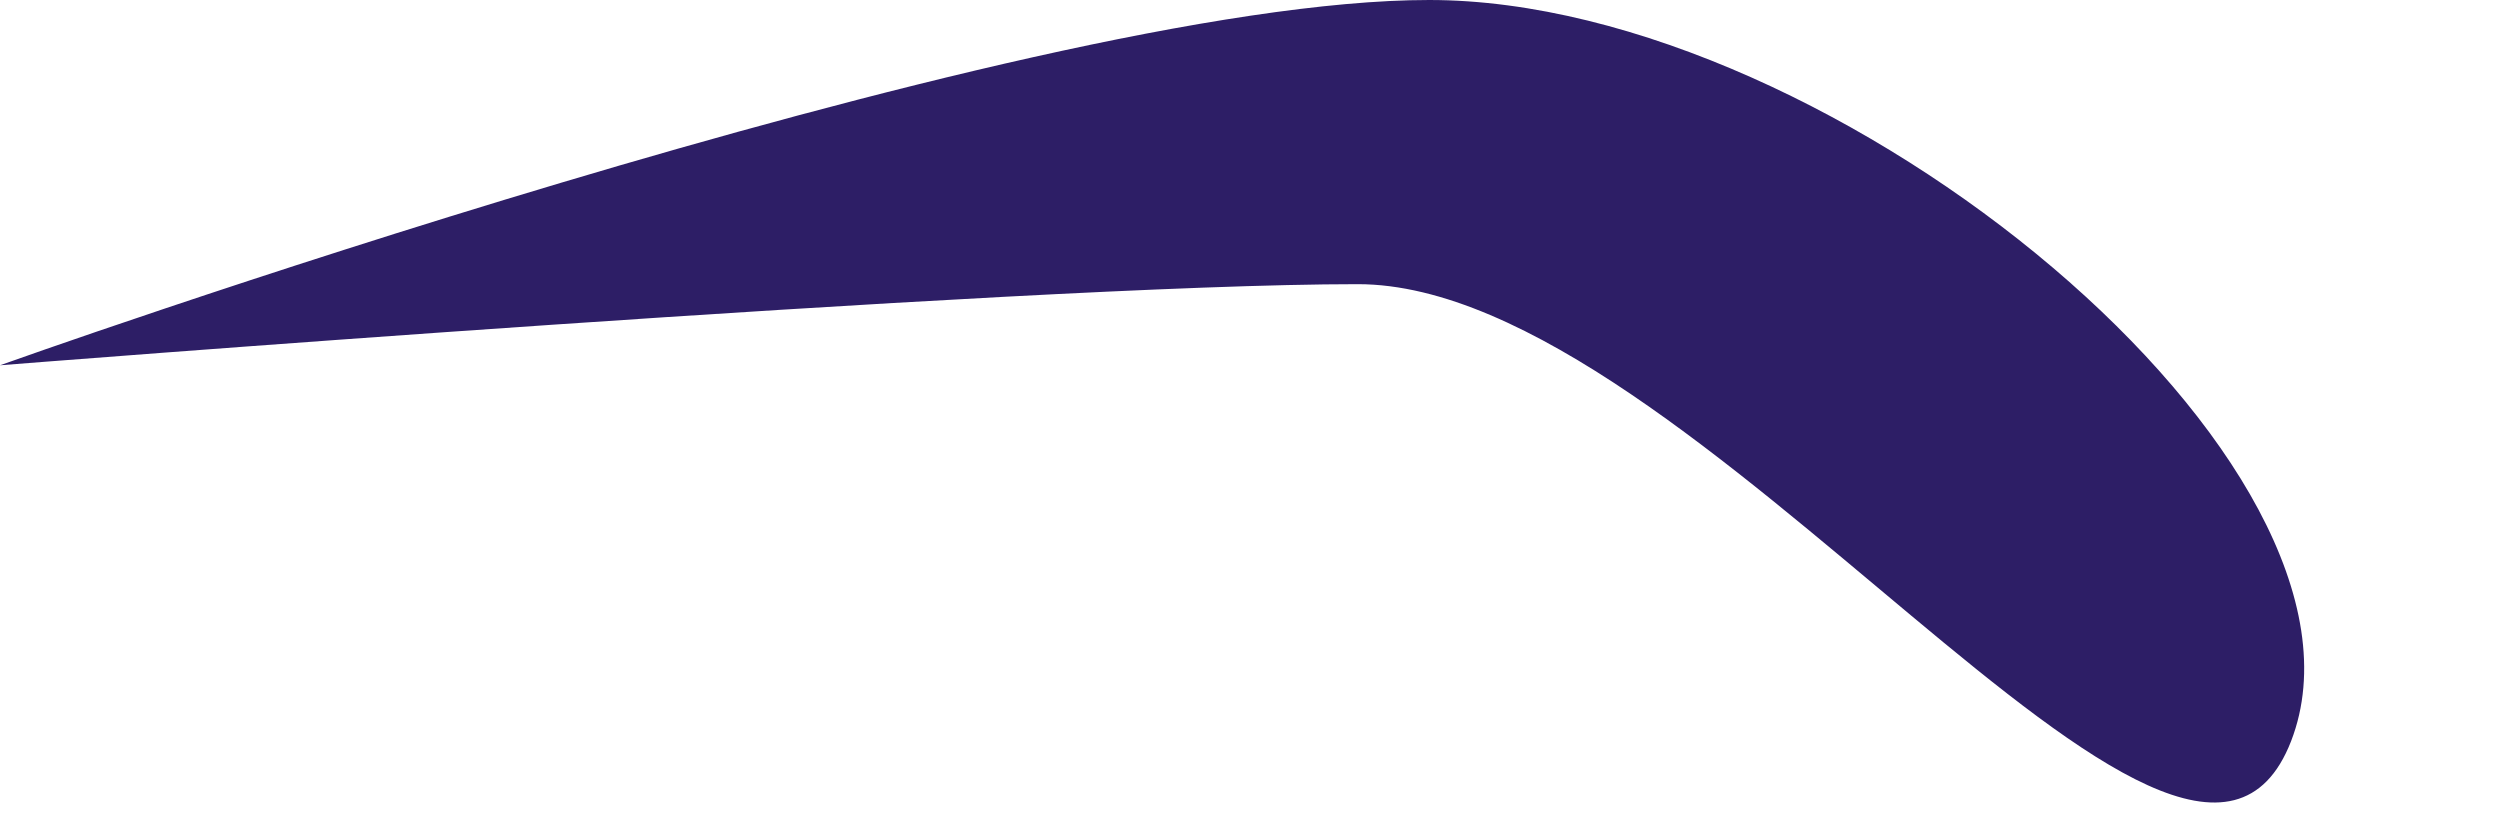 <?xml version="1.0" encoding="utf-8"?>
<svg xmlns="http://www.w3.org/2000/svg" fill="none" height="100%" overflow="visible" preserveAspectRatio="none" style="display: block;" viewBox="0 0 9 3" width="100%">
<path d="M0 1.315C0 1.315 3.675 0 5.145 0C6.615 0 8.629 1.681 8.248 2.668C7.865 3.654 6.101 1.023 4.888 1.023C3.675 1.023 0 1.315 0 1.315Z" fill="#2D1E66" id="Vector"/>
</svg>